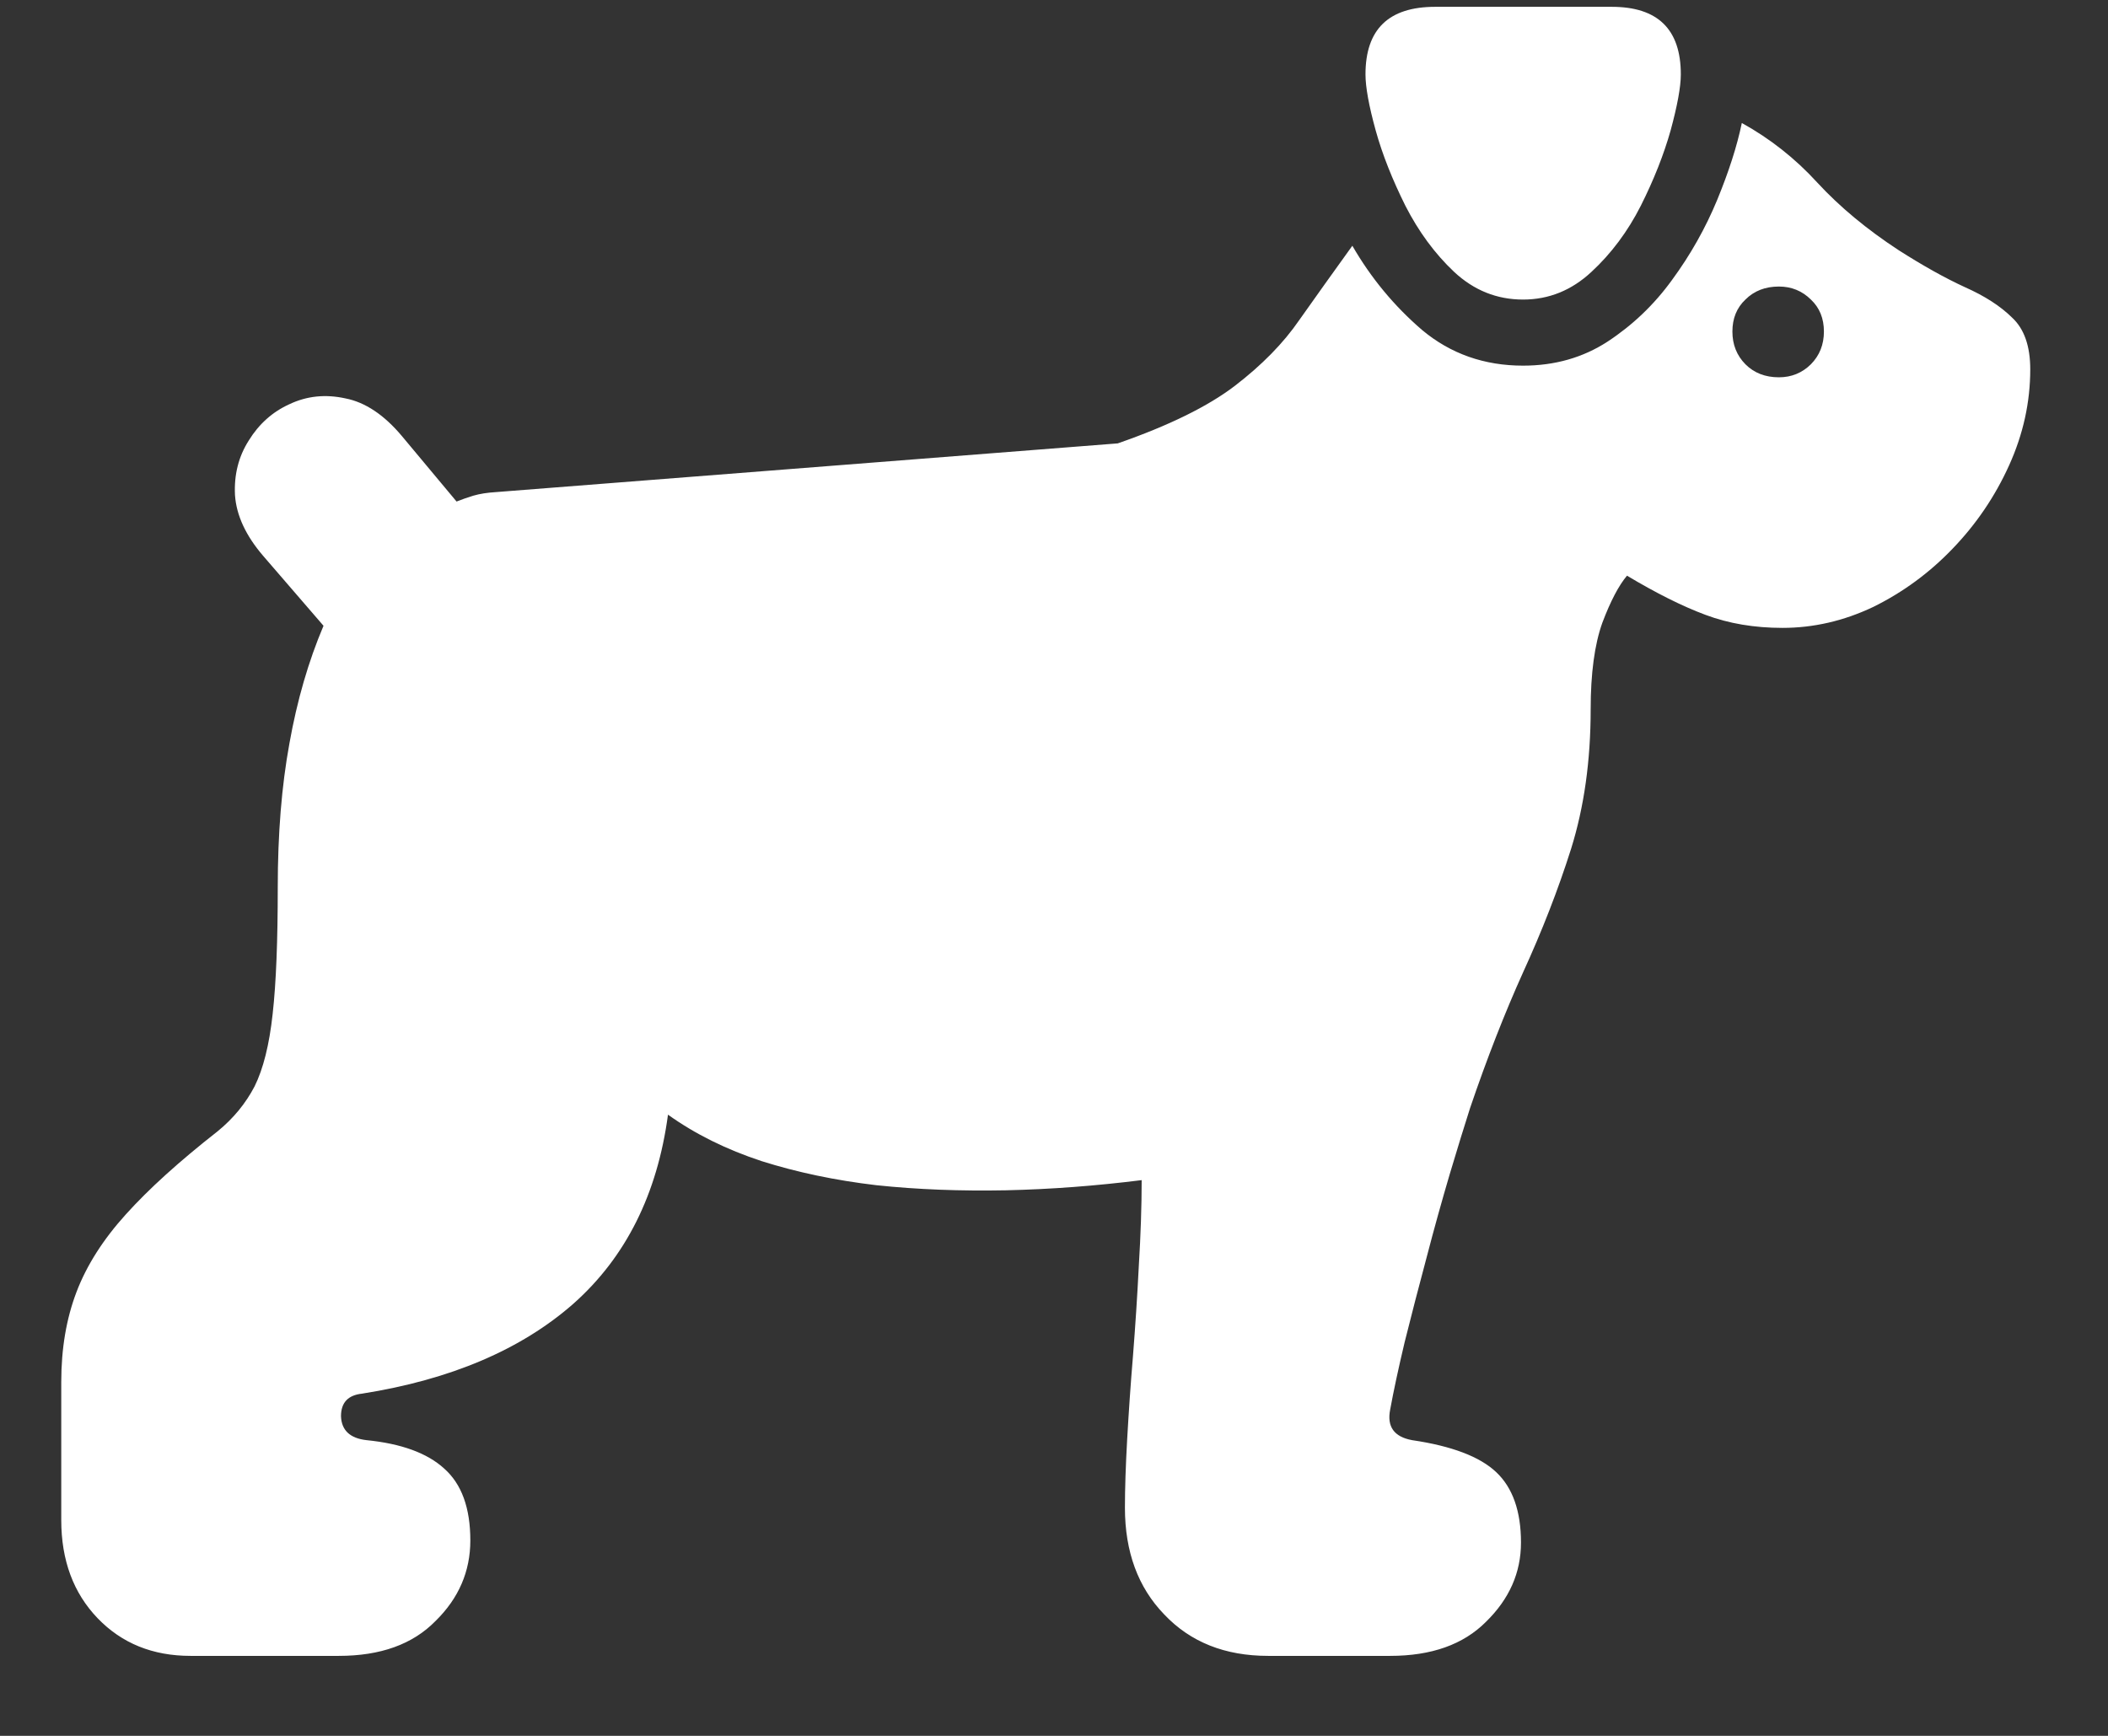 <svg width="17" height="14" viewBox="0 0 17 14" fill="none" xmlns="http://www.w3.org/2000/svg">
<rect x="0" y="0" width="17" height="14" fill="#333333" stroke="none"/>
<path d="M1.537 13.355C1.232 13.355 0.982 13.254 0.787 13.051C0.592 12.848 0.494 12.584 0.494 12.26V11.146C0.494 10.877 0.535 10.635 0.617 10.42C0.699 10.205 0.832 9.996 1.016 9.793C1.199 9.59 1.445 9.367 1.754 9.125C1.883 9.02 1.982 8.898 2.053 8.762C2.123 8.621 2.172 8.426 2.199 8.176C2.227 7.926 2.24 7.586 2.24 7.156C2.24 6.727 2.271 6.34 2.334 5.996C2.396 5.648 2.488 5.332 2.609 5.047L2.123 4.484C1.982 4.32 1.906 4.156 1.895 3.992C1.887 3.828 1.924 3.682 2.006 3.553C2.088 3.42 2.197 3.322 2.334 3.26C2.475 3.193 2.625 3.178 2.785 3.213C2.945 3.244 3.098 3.346 3.242 3.518L3.682 4.045C3.721 4.029 3.766 4.014 3.816 3.998C3.871 3.982 3.932 3.973 3.998 3.969L9.014 3.576C9.428 3.432 9.742 3.277 9.957 3.113C10.176 2.945 10.35 2.768 10.479 2.58C10.611 2.393 10.754 2.193 10.906 1.982C11.055 2.24 11.242 2.467 11.469 2.662C11.699 2.854 11.971 2.949 12.283 2.949C12.537 2.949 12.764 2.885 12.963 2.756C13.166 2.623 13.34 2.457 13.484 2.258C13.633 2.055 13.754 1.84 13.848 1.613C13.941 1.387 14.008 1.18 14.047 0.992C14.273 1.117 14.477 1.277 14.656 1.473C14.836 1.668 15.055 1.85 15.312 2.018C15.508 2.143 15.685 2.242 15.846 2.316C16.006 2.387 16.133 2.469 16.227 2.562C16.324 2.652 16.373 2.791 16.373 2.979C16.373 3.244 16.316 3.502 16.203 3.752C16.09 4.002 15.938 4.227 15.746 4.426C15.559 4.621 15.346 4.777 15.107 4.895C14.869 5.008 14.625 5.064 14.375 5.064C14.148 5.064 13.941 5.029 13.754 4.959C13.566 4.889 13.355 4.783 13.121 4.643C13.055 4.721 12.988 4.848 12.922 5.023C12.859 5.199 12.828 5.432 12.828 5.721C12.828 6.135 12.775 6.51 12.67 6.846C12.565 7.178 12.435 7.51 12.283 7.842C12.135 8.17 11.992 8.535 11.855 8.938C11.809 9.082 11.754 9.26 11.691 9.471C11.629 9.682 11.566 9.906 11.504 10.145C11.441 10.379 11.383 10.605 11.328 10.824C11.277 11.039 11.238 11.221 11.211 11.369C11.184 11.506 11.242 11.588 11.387 11.615C11.707 11.662 11.934 11.748 12.066 11.873C12.199 11.998 12.266 12.188 12.266 12.441C12.266 12.684 12.172 12.896 11.984 13.08C11.801 13.264 11.543 13.355 11.211 13.355H10.227C9.879 13.355 9.6 13.244 9.389 13.021C9.178 12.803 9.072 12.516 9.072 12.16C9.072 12.008 9.078 11.824 9.09 11.609C9.102 11.398 9.117 11.174 9.137 10.935C9.156 10.693 9.172 10.451 9.184 10.209C9.199 9.963 9.207 9.732 9.207 9.518C8.84 9.564 8.475 9.592 8.111 9.6C7.748 9.607 7.4 9.594 7.068 9.559C6.736 9.52 6.428 9.455 6.143 9.365C5.857 9.271 5.605 9.146 5.387 8.99C5.301 9.631 5.047 10.139 4.625 10.514C4.203 10.885 3.635 11.127 2.92 11.24C2.807 11.252 2.75 11.312 2.75 11.422C2.754 11.535 2.822 11.6 2.955 11.615C3.236 11.643 3.445 11.719 3.582 11.844C3.723 11.969 3.793 12.162 3.793 12.424C3.793 12.674 3.699 12.891 3.512 13.074C3.328 13.262 3.068 13.355 2.732 13.355H1.537ZM14.346 3.043C14.447 3.043 14.533 3.008 14.604 2.938C14.674 2.867 14.709 2.779 14.709 2.674C14.709 2.568 14.674 2.482 14.604 2.416C14.533 2.346 14.447 2.311 14.346 2.311C14.236 2.311 14.146 2.346 14.076 2.416C14.006 2.482 13.971 2.568 13.971 2.674C13.971 2.779 14.006 2.867 14.076 2.938C14.146 3.008 14.236 3.043 14.346 3.043ZM12.283 2.416C12.072 2.416 11.887 2.342 11.727 2.193C11.57 2.045 11.44 1.867 11.334 1.66C11.229 1.449 11.148 1.246 11.094 1.051C11.039 0.852 11.012 0.701 11.012 0.6C11.012 0.236 11.199 0.055 11.574 0.055H12.998C13.369 0.055 13.555 0.236 13.555 0.6C13.555 0.701 13.527 0.852 13.473 1.051C13.418 1.246 13.338 1.449 13.232 1.66C13.127 1.867 12.994 2.045 12.834 2.193C12.674 2.342 12.49 2.416 12.283 2.416Z" fill="white"/>
</svg>
